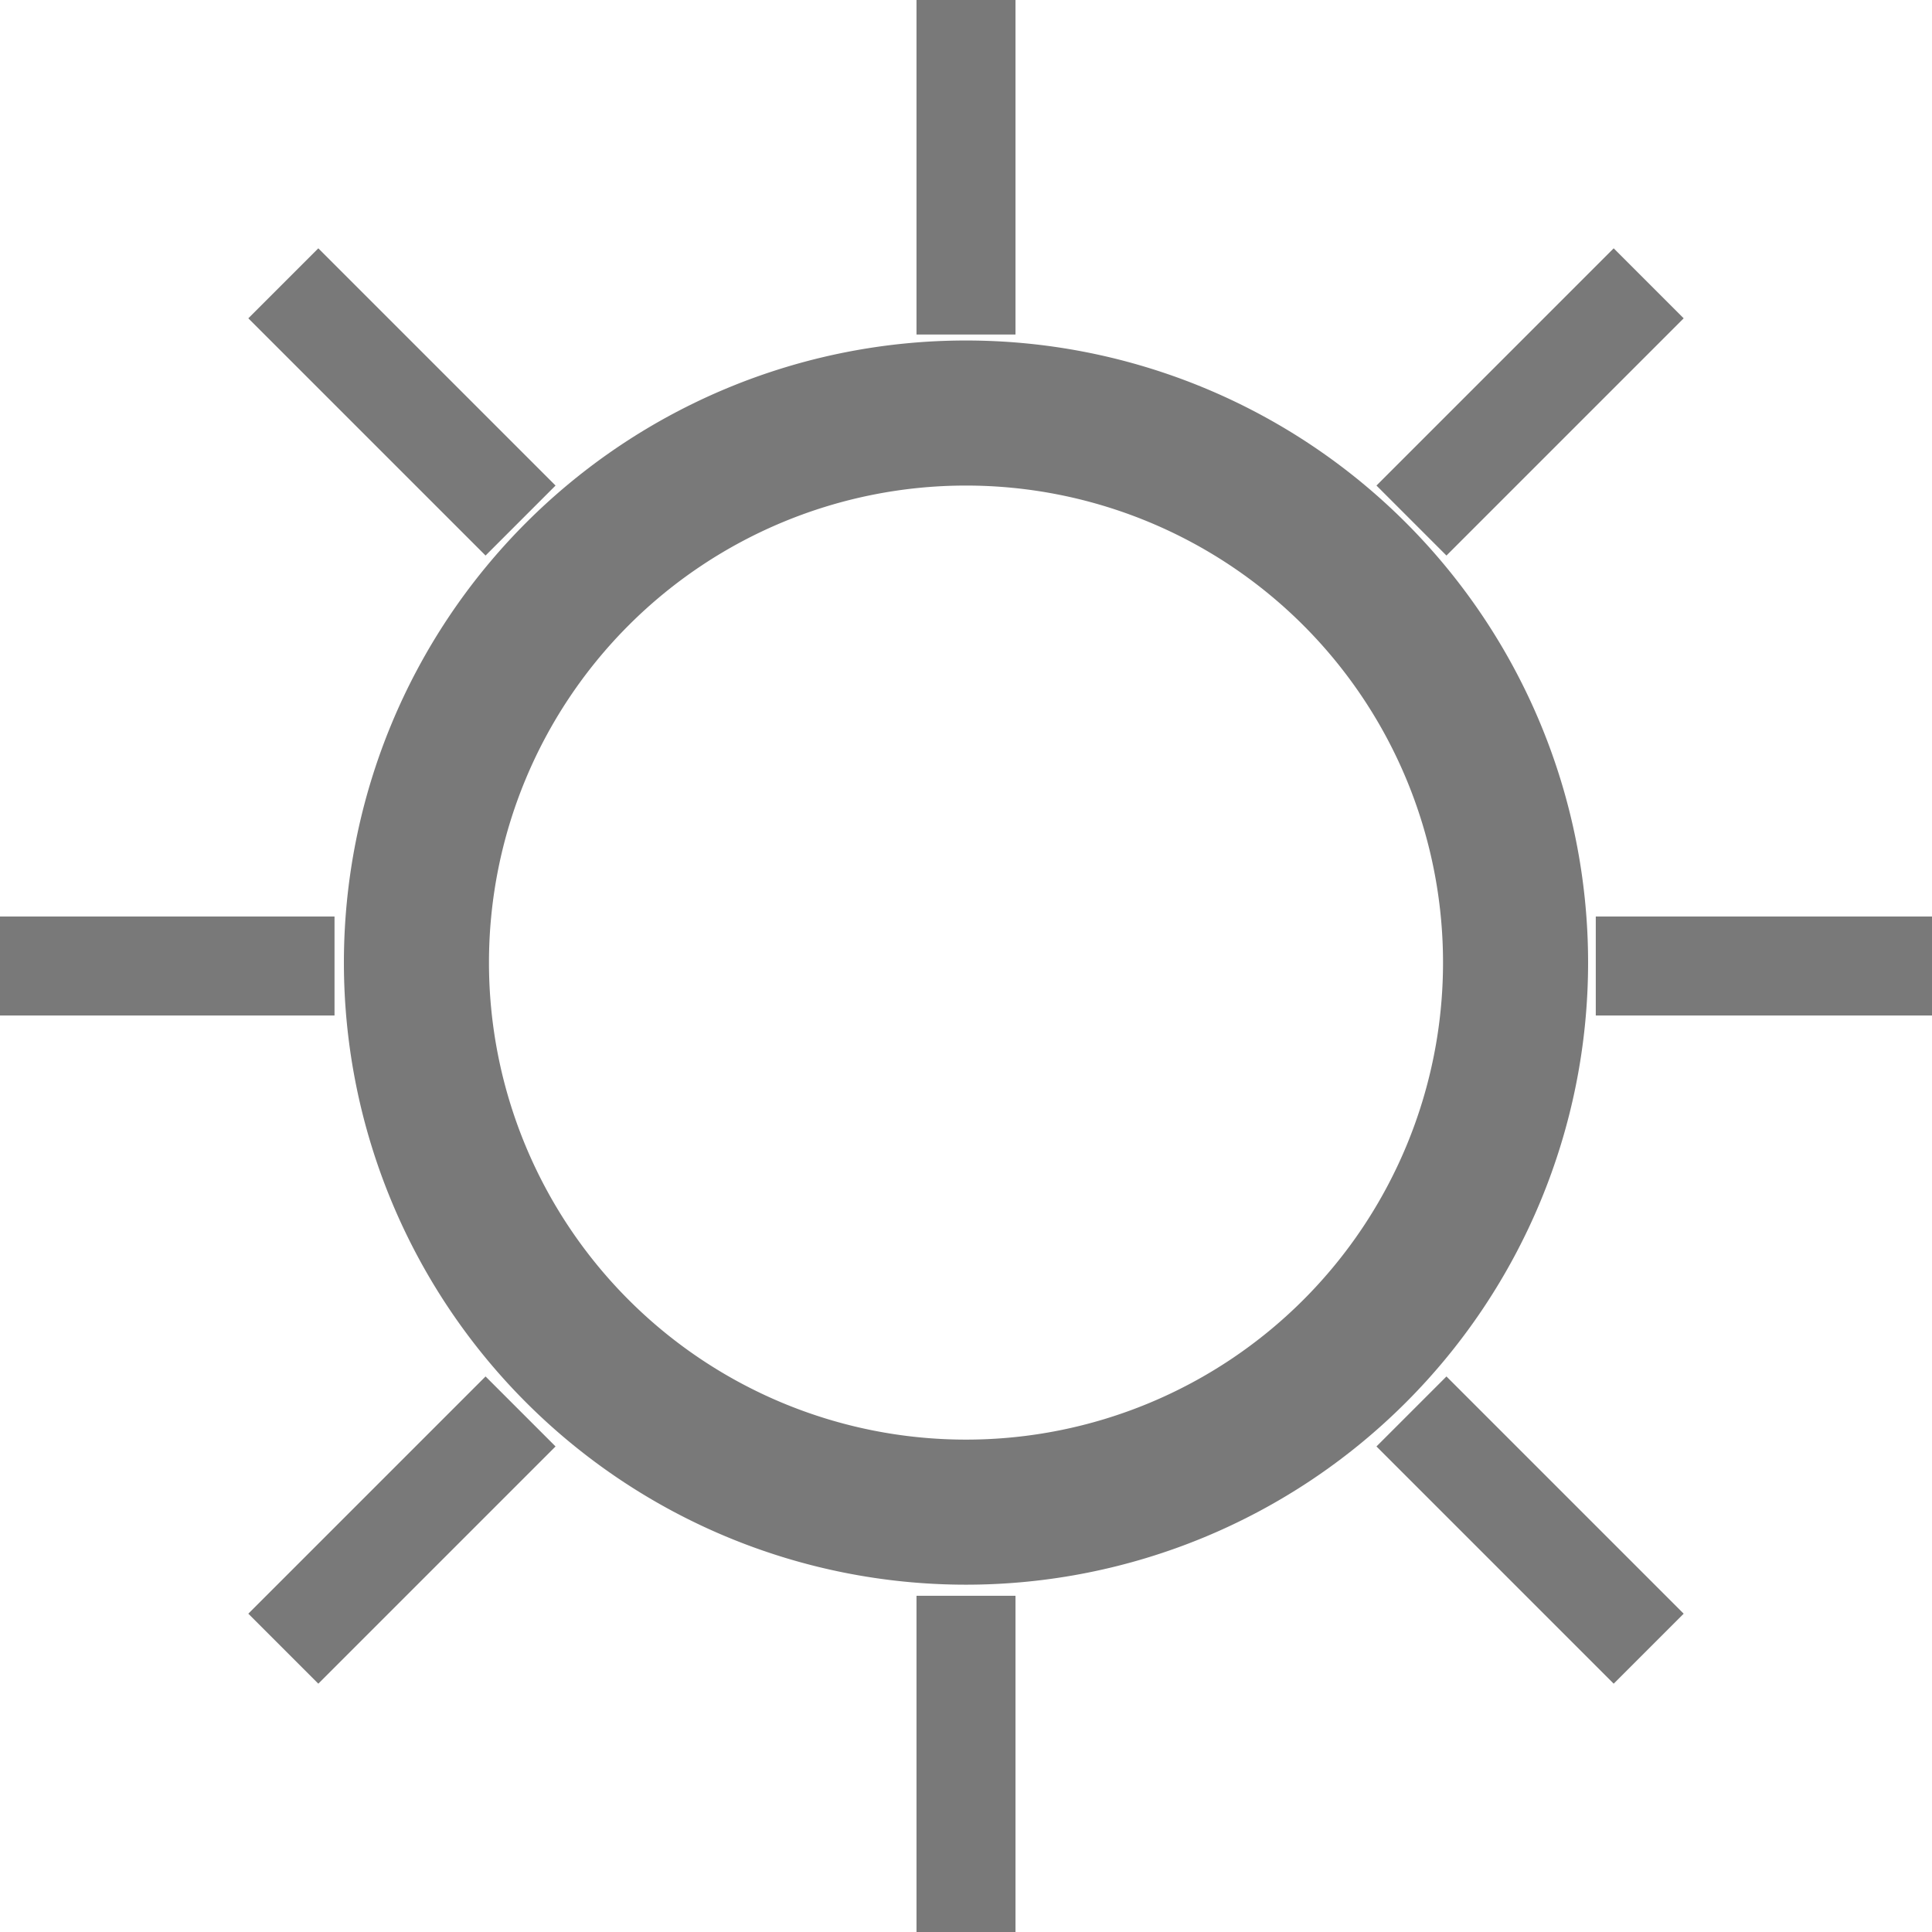 <svg xmlns="http://www.w3.org/2000/svg" viewBox="0 0 11.32 11.32"><defs><style>.cls-1,.cls-2{fill:none;stroke:#797979;stroke-miterlimit:10;}.cls-1{stroke-width:0.85px;}.cls-2{stroke-width:0.58px;}</style></defs><g id="Layer_2" data-name="Layer 2"><g id="Layer_1-2" data-name="Layer 1"><path class="cls-1" d="M5.66,8.86A3.22,3.22,0,1,1,8.88,5.64,3.22,3.22,0,0,1,5.66,8.86Z"/><line class="cls-2" x1="5.66" x2="5.66" y2="1.96"/><line class="cls-2" x1="5.66" y1="9.35" x2="5.66" y2="11.32"/><line class="cls-2" y1="5.66" x2="1.96" y2="5.66"/><line class="cls-2" x1="9.35" y1="5.66" x2="11.32" y2="5.66"/><line class="cls-2" x1="1.66" y1="1.66" x2="3.05" y2="3.05"/><line class="cls-2" x1="8.27" y1="8.27" x2="9.66" y2="9.66"/><line class="cls-2" x1="1.66" y1="9.66" x2="3.05" y2="8.27"/><line class="cls-2" x1="8.27" y1="3.05" x2="9.66" y2="1.66"/></g></g></svg>